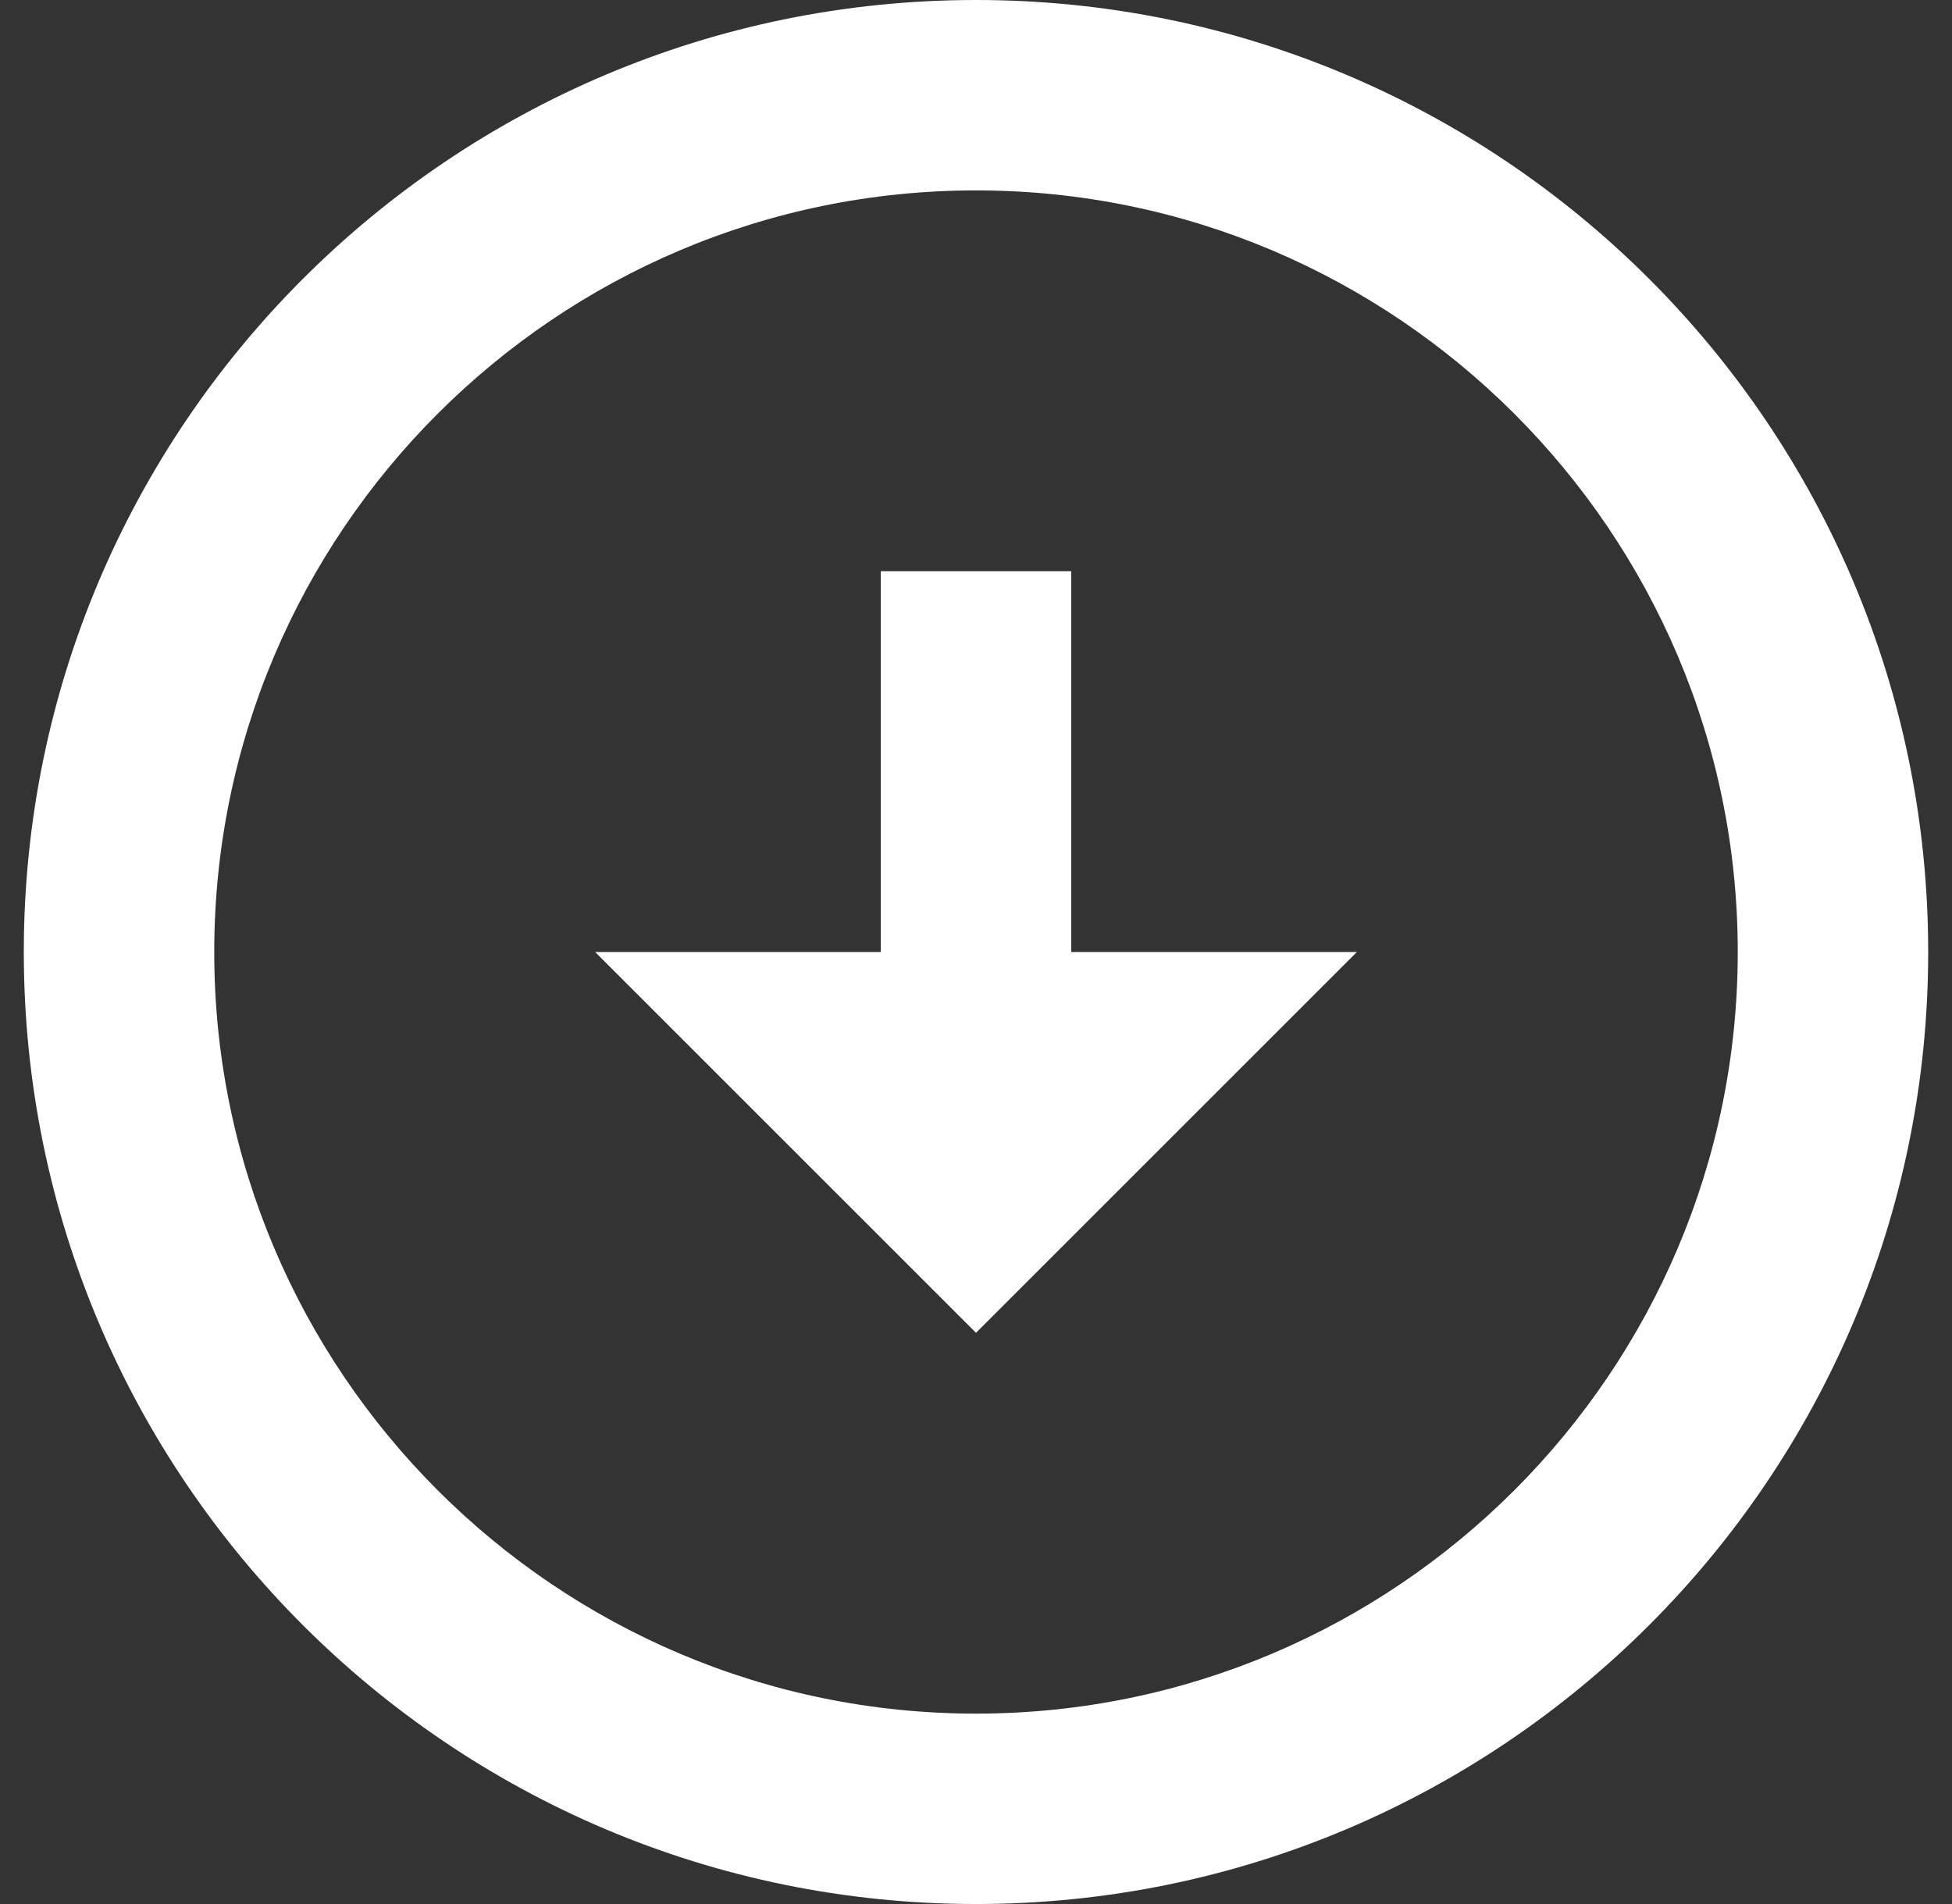 <svg width="41" height="40" viewBox="0 0 41 40" fill="none"
    xmlns="http://www.w3.org/2000/svg">
    <rect x="0" y="0" width="41" height="40" fill="#333333" stroke="none"/>
    <path d="M20.5 4C29.32 4 36.5 11.18 36.5 20C36.5 28.82 29.32 36 20.5 36C11.68 36 4.5 28.82 4.5 20C4.5 11.18 11.68 4 20.5 4ZM20.5 0C9.46 0 0.5 8.96 0.5 20C0.5 31.04 9.46 40 20.5 40C31.54 40 40.5 31.04 40.5 20C40.5 8.96 31.54 0 20.5 0ZM22.5 20V12H18.5V20H12.5L20.5 28L28.5 20H22.5Z" fill="#ffffff"/>
</svg>
